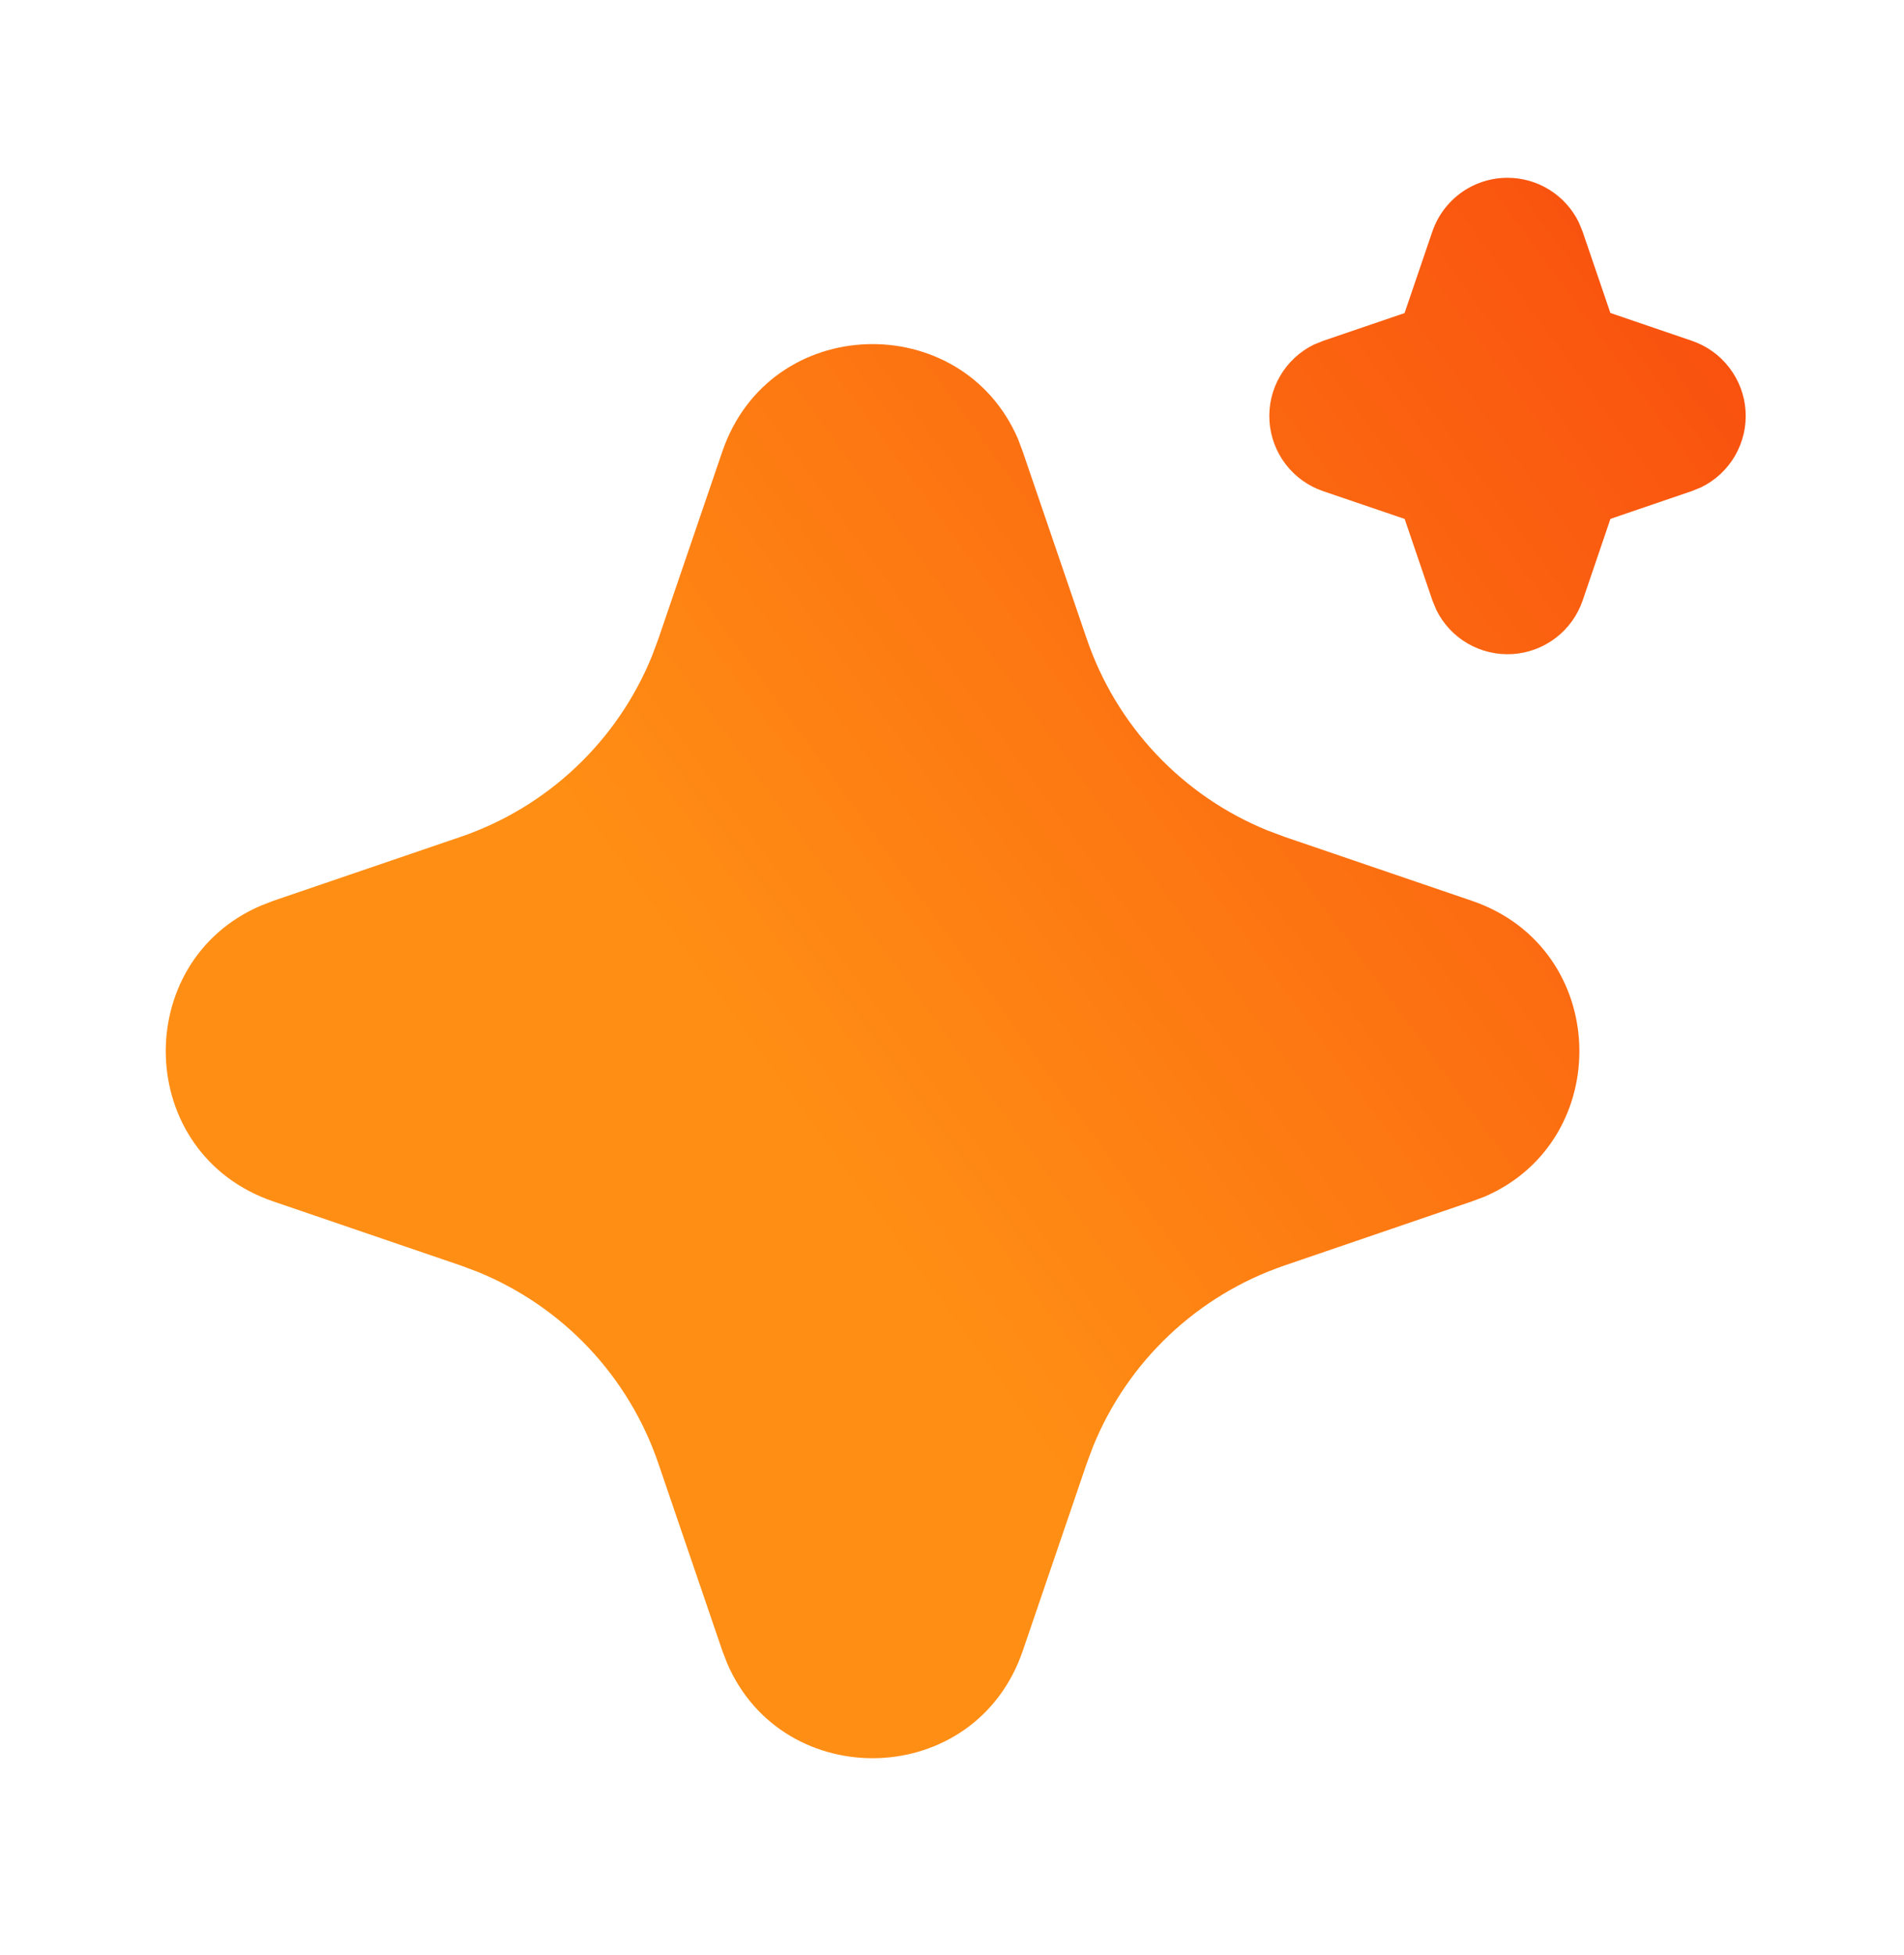 <svg width="38" height="39" viewBox="0 0 38 39" fill="none" xmlns="http://www.w3.org/2000/svg">
<path d="M14.416 9.009C15.363 6.237 19.194 6.153 20.317 8.757L20.412 9.01L21.69 12.748C21.983 13.606 22.456 14.39 23.078 15.049C23.7 15.708 24.456 16.226 25.295 16.567L25.639 16.696L29.377 17.972C32.149 18.92 32.233 22.75 29.631 23.873L29.377 23.968L25.639 25.246C24.781 25.539 23.996 26.012 23.337 26.634C22.678 27.256 22.16 28.012 21.818 28.851L21.69 29.193L20.413 32.933C19.466 35.705 15.636 35.789 14.514 33.187L14.416 32.933L13.139 29.195C12.847 28.337 12.373 27.553 11.752 26.893C11.13 26.234 10.373 25.716 9.534 25.374L9.192 25.246L5.454 23.969C2.68 23.022 2.596 19.192 5.2 18.071L5.454 17.972L9.192 16.696C10.05 16.403 10.834 15.929 11.493 15.307C12.152 14.685 12.669 13.93 13.011 13.091L13.139 12.748L14.416 9.009ZM30.087 3.547C30.383 3.547 30.673 3.63 30.925 3.787C31.176 3.944 31.379 4.168 31.509 4.434L31.585 4.619L32.14 6.244L33.766 6.799C34.063 6.9 34.324 7.087 34.514 7.336C34.705 7.585 34.818 7.885 34.838 8.198C34.858 8.511 34.784 8.822 34.627 9.094C34.469 9.365 34.235 9.583 33.953 9.721L33.766 9.797L32.141 10.352L31.587 11.979C31.486 12.275 31.299 12.536 31.05 12.726C30.801 12.917 30.5 13.029 30.188 13.049C29.875 13.069 29.563 12.995 29.291 12.838C29.02 12.68 28.802 12.446 28.664 12.164L28.588 11.979L28.034 10.353L26.407 9.799C26.11 9.698 25.85 9.511 25.659 9.262C25.468 9.013 25.356 8.713 25.336 8.4C25.316 8.087 25.389 7.775 25.547 7.504C25.704 7.233 25.939 7.014 26.22 6.876L26.407 6.8L28.032 6.246L28.587 4.619C28.694 4.306 28.896 4.035 29.165 3.842C29.434 3.65 29.756 3.547 30.087 3.547Z" fill="url(#paint0_linear_3301_14703)"/>
<defs>
<linearGradient id="paint0_linear_3301_14703" x1="12.51" y1="17.666" x2="42.171" y2="-3.976" gradientUnits="userSpaceOnUse">
<stop stop-color="#FF8E14"/>
<stop offset="1" stop-color="#F6320C"/>
</linearGradient>
</defs>
</svg>
